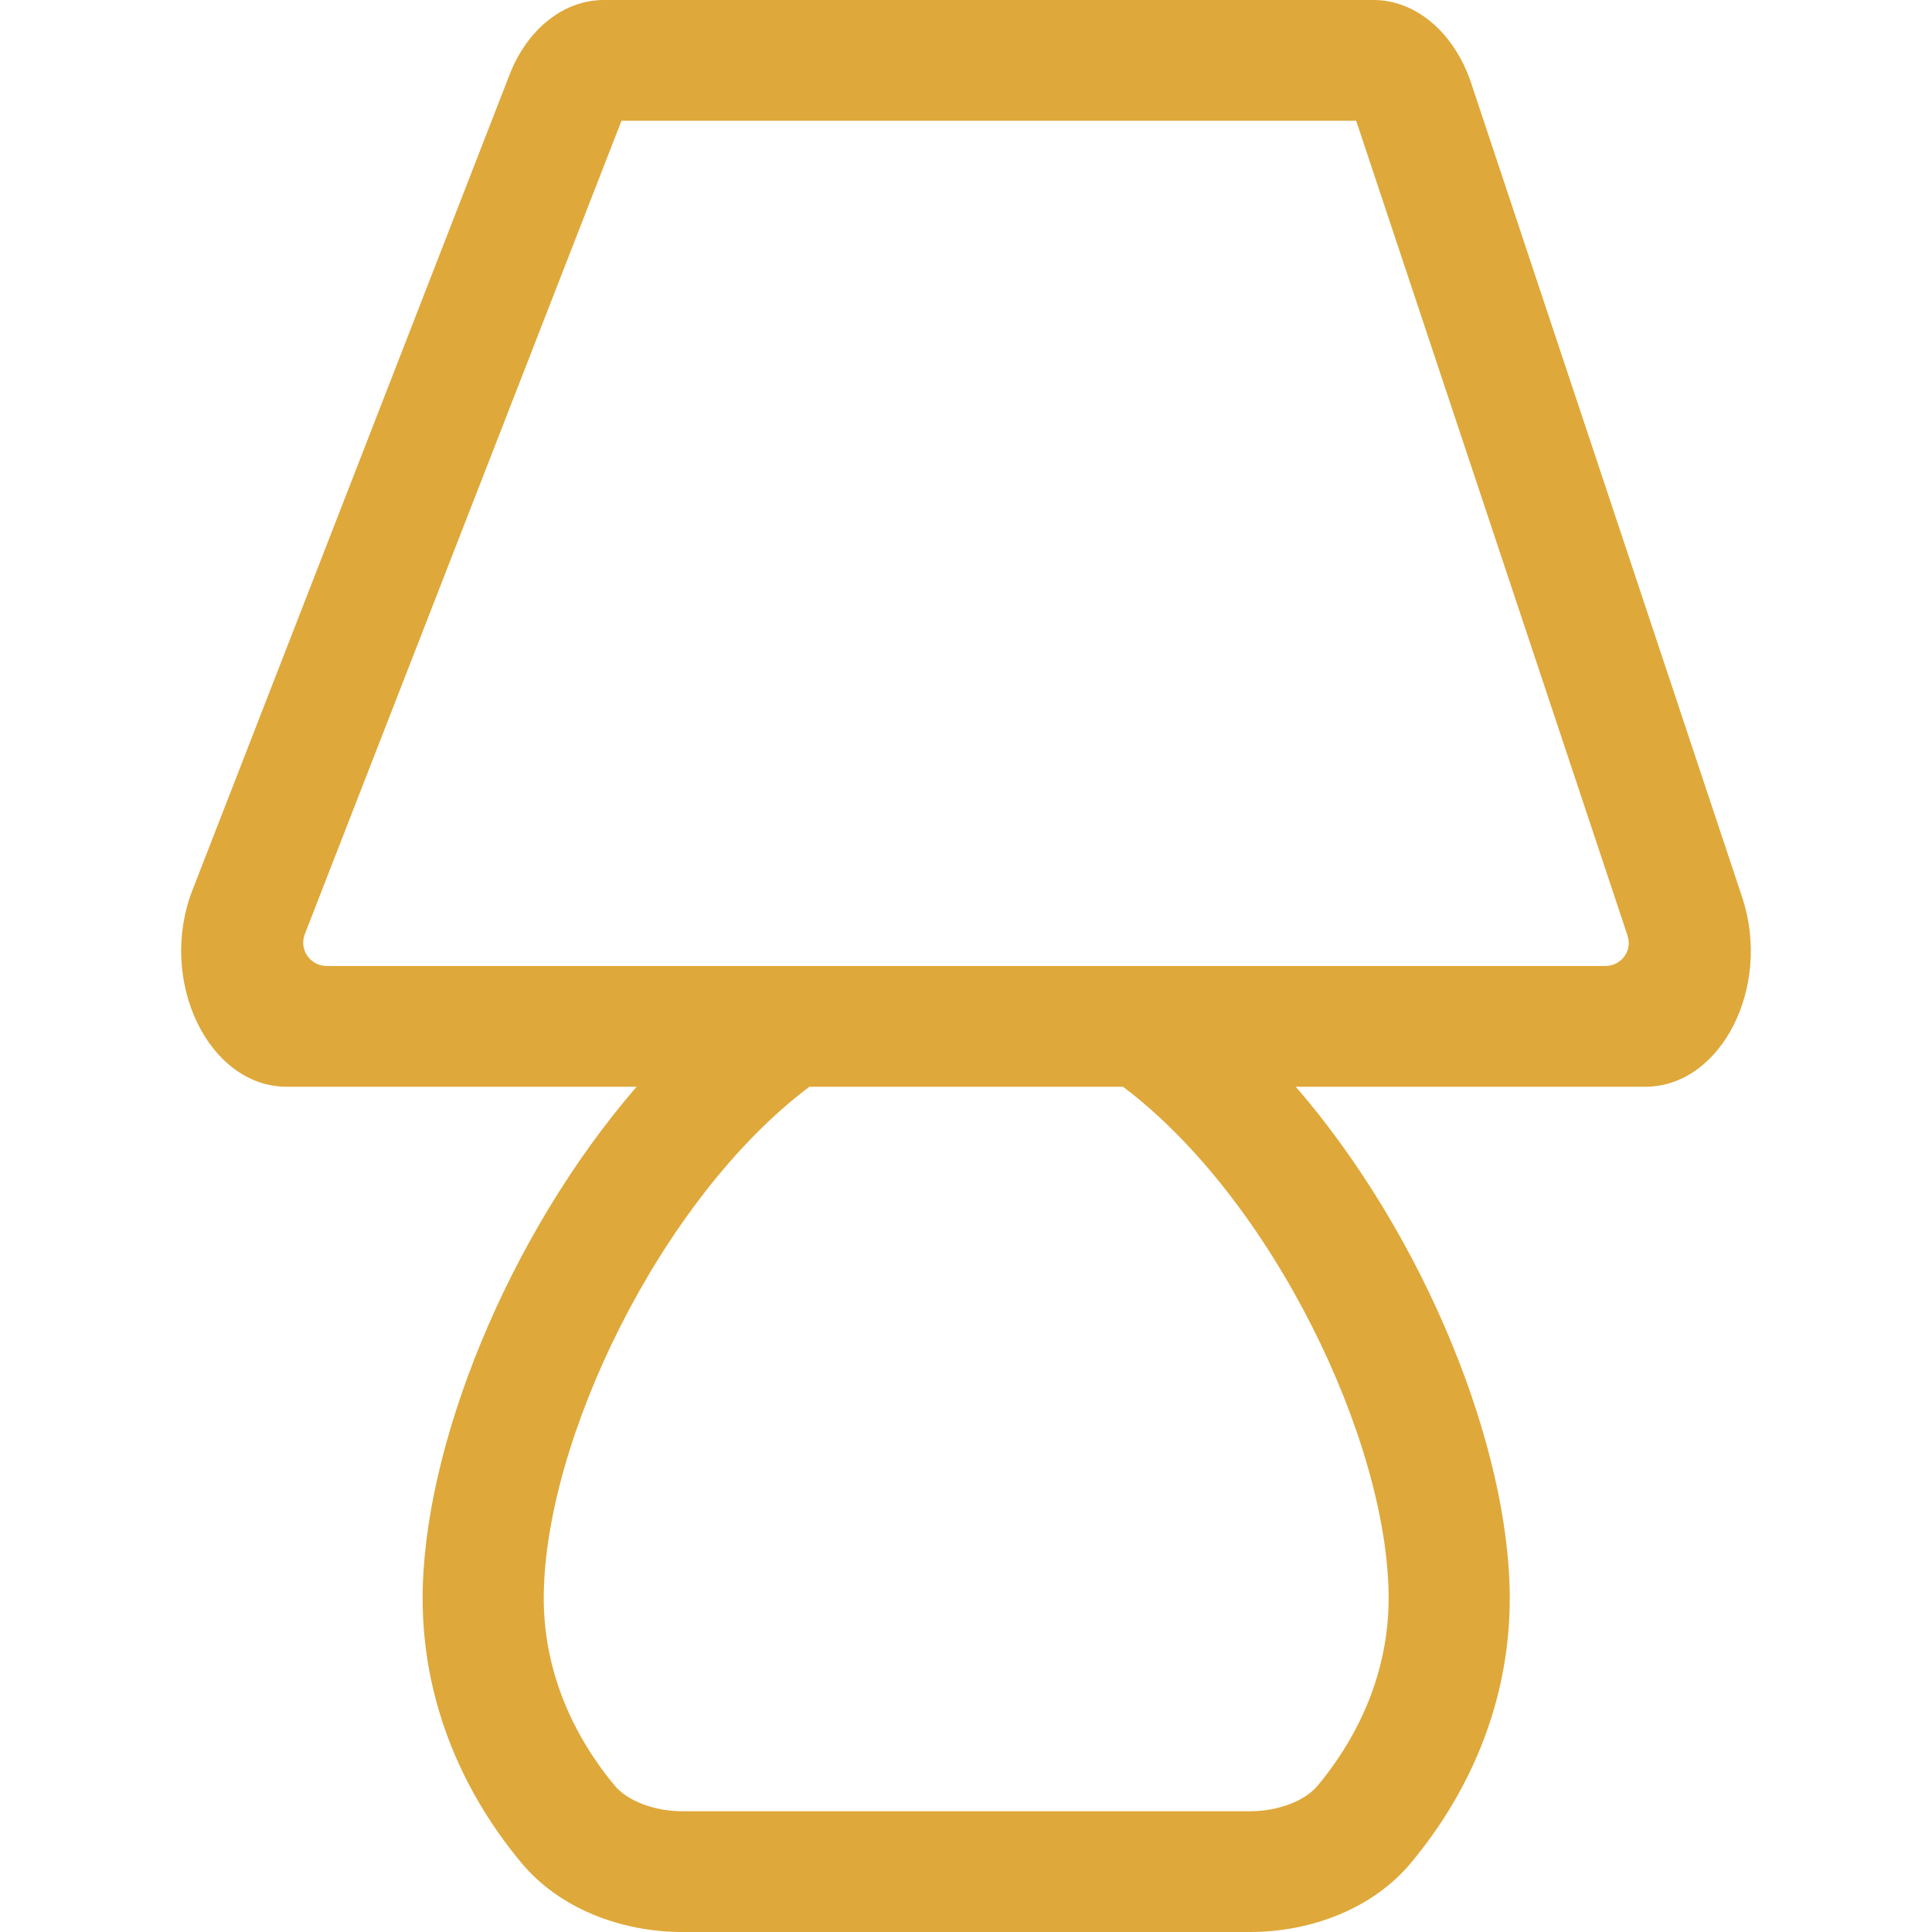 <?xml version="1.0" encoding="utf-8"?>
<!-- Generator: Adobe Illustrator 22.0.1, SVG Export Plug-In . SVG Version: 6.00 Build 0)  -->
<svg version="1.1" id="Capa_1" focusable="false" xmlns="http://www.w3.org/2000/svg" xmlns:xlink="http://www.w3.org/1999/xlink"
	 x="0px" y="0px" viewBox="0 0 512 512" style="enable-background:new 0 0 512 512;" xml:space="preserve">
<style type="text/css">
	.st0{fill:#DFA83A;}
</style>
<path class="st0" d="M461.7,237.8l-71.9-216C385.3,8.6,375.2,0,364,0H160c-10.6,0-20.3,7.7-25,19.9l-84,216
	c-9.3,23.9,4.2,52.1,25,52.1h92.7c-34.4,39.8-56.7,95.9-56.7,135.6c0,26.1,9.7,50.3,26.2,70.1c9.9,11.9,26.1,18.3,42.7,18.3h150.3
	c16.6,0,32.8-6.4,42.7-18.3c16.5-19.8,26.2-43.9,26.2-70.1c0-39.7-22.3-95.8-56.7-135.6H436C456.1,288,469.6,261.6,461.7,237.8z
	 M368,423.6c0,17.6-6.5,34.8-18.8,49.6c-3.4,4.1-10.5,6.8-18,6.8H180.9c-7.5,0-14.6-2.7-18-6.8c-12.3-14.8-18.8-32-18.8-49.6
	c0-41.7,31-106,70.4-135.6h83.1C337,317.6,368,381.9,368,423.6z M425.4,256H86.6c-4.3,0-7.3-4.2-5.9-8.2c0-0.1,0.1-0.2,0.1-0.3
	L164.7,32h194.7l71.9,215.9v0.1C432.7,252,429.6,256,425.4,256z"/>
</svg>
